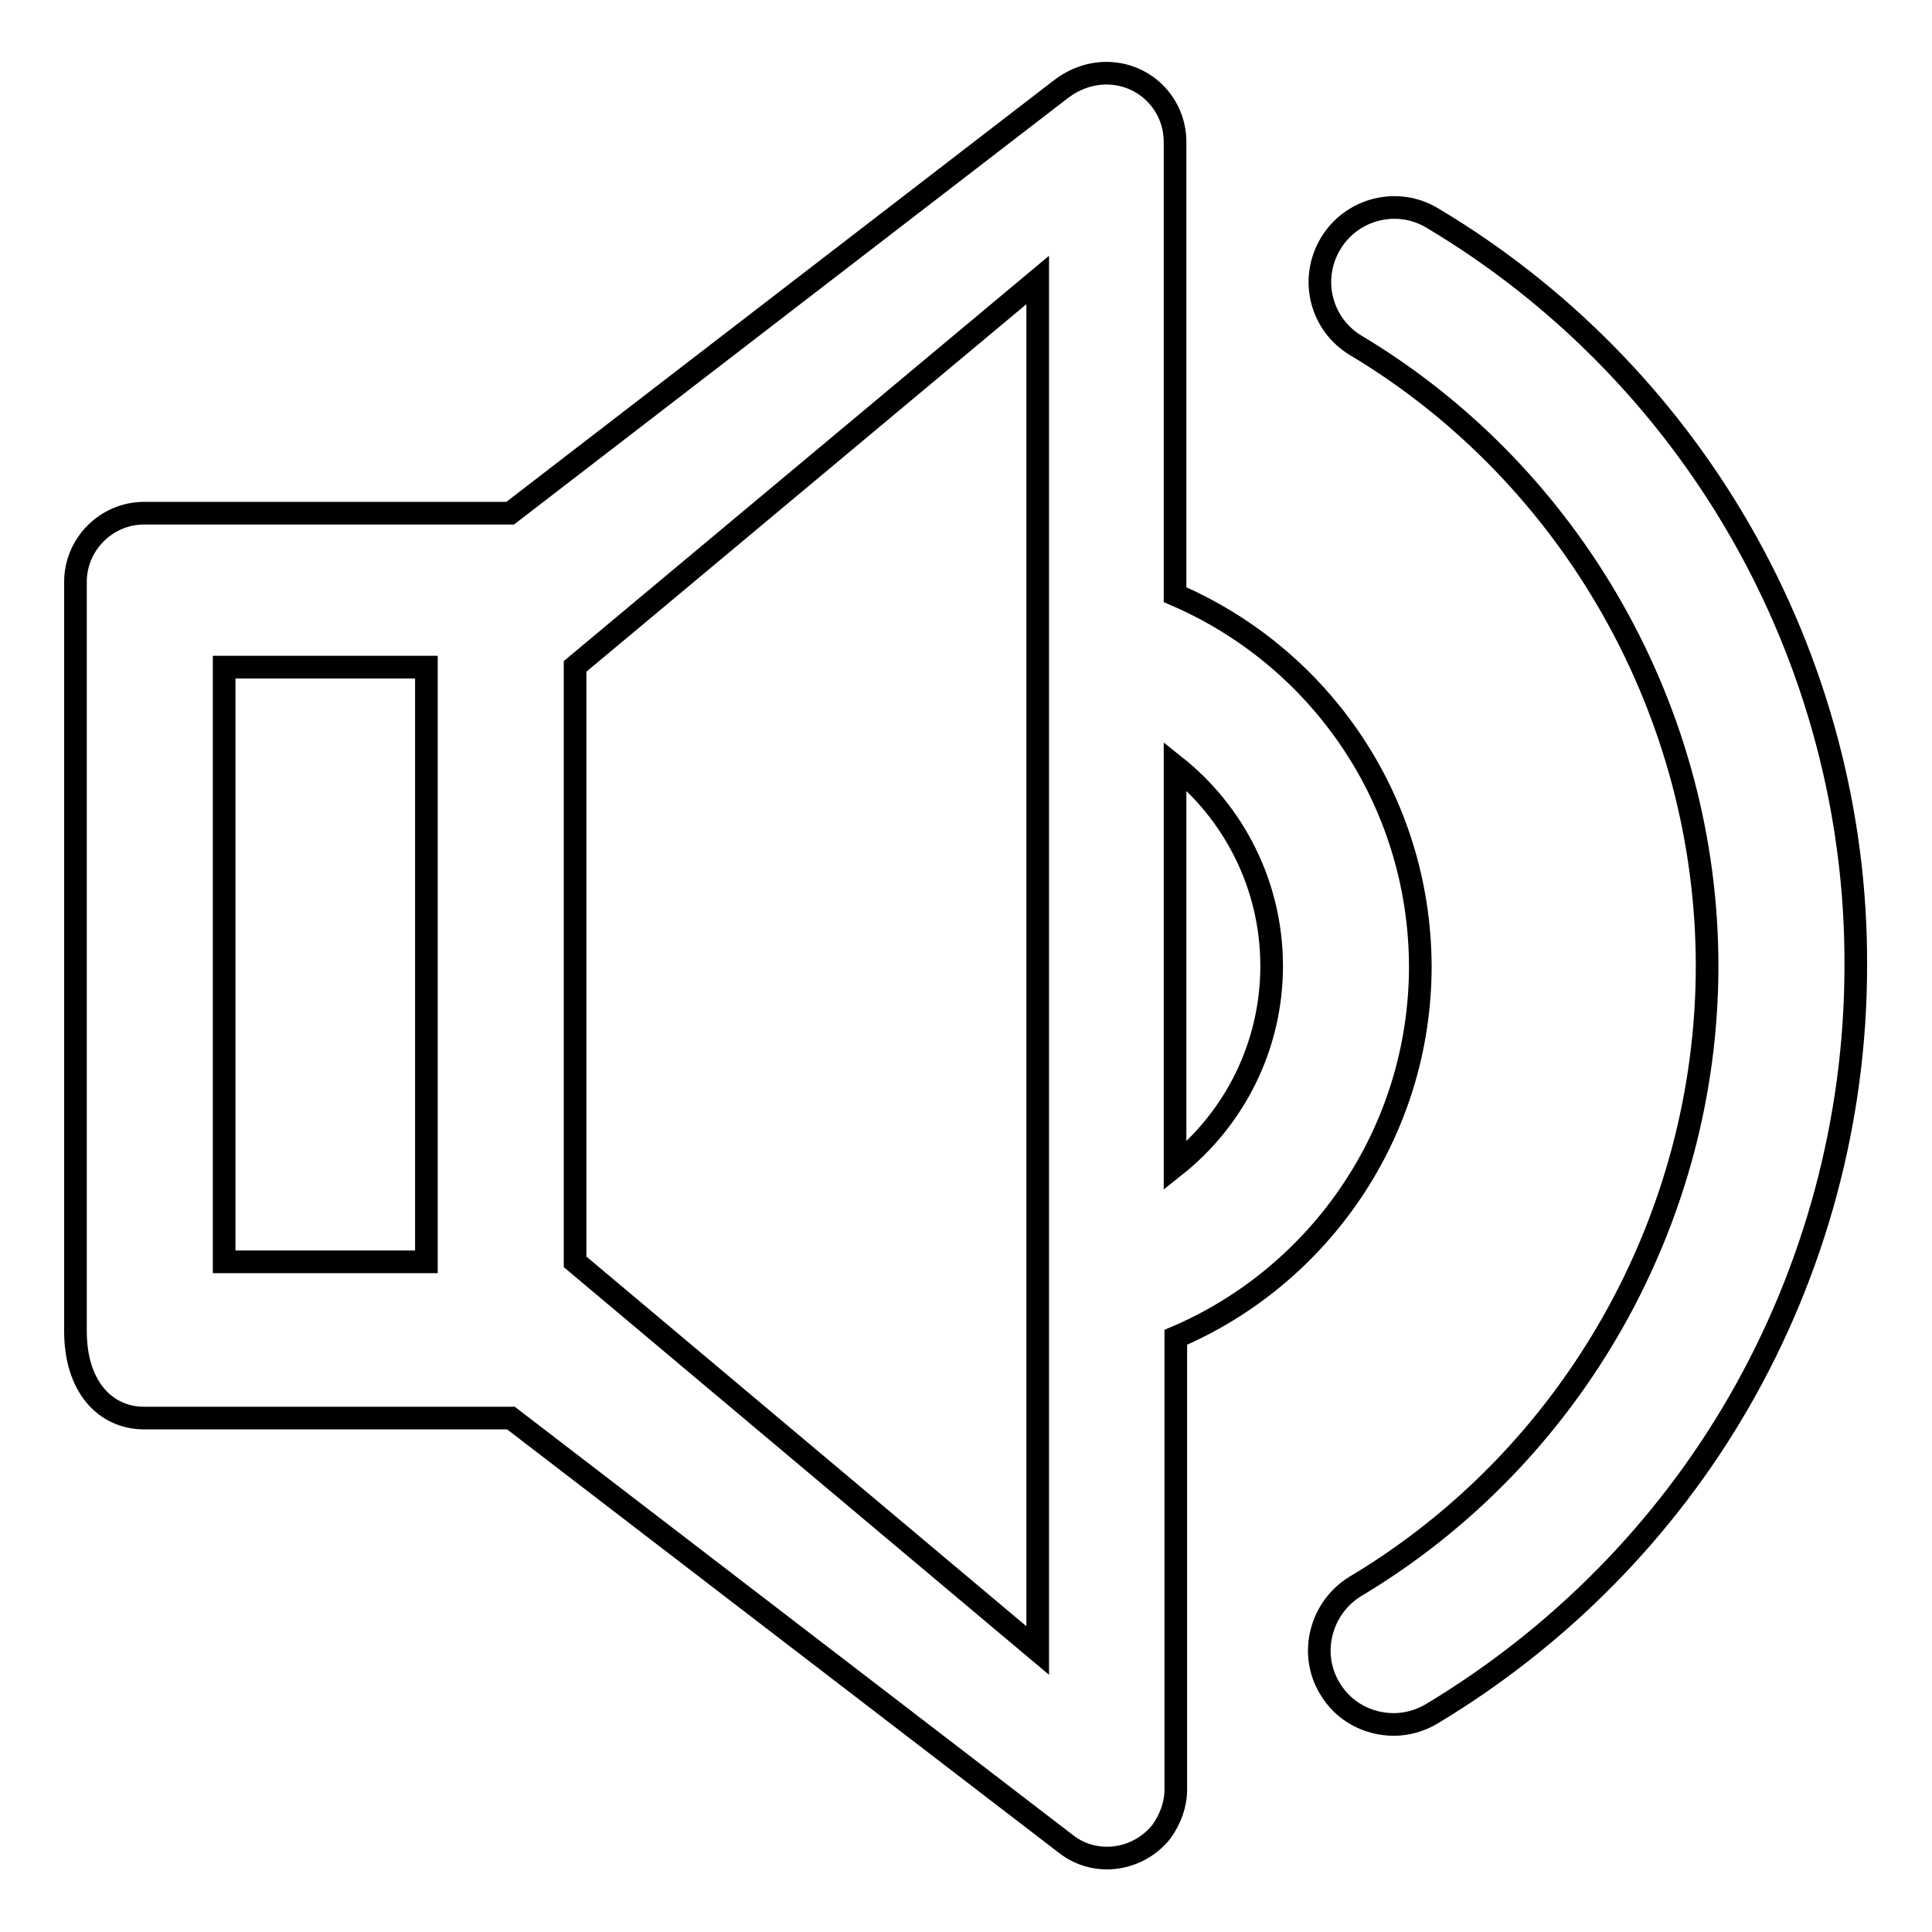 <?xml version="1.0" encoding="utf-8"?>
<!-- Svg Vector Icons : http://www.onlinewebfonts.com/icon -->
<!DOCTYPE svg PUBLIC "-//W3C//DTD SVG 1.1//EN" "http://www.w3.org/Graphics/SVG/1.1/DTD/svg11.dtd">
<svg version="1.1" xmlns="http://www.w3.org/2000/svg" xmlns:xlink="http://www.w3.org/1999/xlink" x="0px" y="0px" viewBox="0 0 256 256" enable-background="new 0 0 256 256" xml:space="preserve">
<g><g><path stroke-width="3" fill-opacity="0" stroke="#000000"  d="M230.5,70.2c-9.8-17-23.9-31.3-40.7-41.3c-4.6-2.8-10.7-1.3-13.5,3.4c-2.8,4.7-1.3,10.7,3.4,13.5c28.7,17.2,46.5,48.7,46.5,82.2c0,33.5-17.8,65-46.6,82.2c-4.6,2.8-6.2,8.9-3.4,13.5c1.8,3.1,5.1,4.8,8.5,4.8c1.7,0,3.5-0.5,5-1.4c16.8-10.1,30.9-24.3,40.7-41.3c10.1-17.5,15.5-37.5,15.5-57.8C246,107.7,240.6,87.7,230.5,70.2z"/><path stroke-width="3" fill-opacity="0" stroke="#000000"  d="M155.7,78.8v-60c0-5-4-9.1-9.1-9.1c-2.2,0-4.3,0.8-6,2.1L67.6,68H19.1c-5,0-9.1,4.1-9.1,9.1v99.3c0,7.4,4,11.5,9.1,11.5h0.3h48.3l73.5,56.4c3.9,3.1,9.6,2.3,12.7-1.6c1.2-1.7,1.9-3.6,1.9-5.6v-59.9c19-8.1,32.4-27.1,32.4-49.2C188.1,105.9,174.8,87,155.7,78.8z M56.5,167.2H29.7V88.4h26.8L56.5,167.2L56.5,167.2L56.5,167.2z M137.5,77.1v101.7v39.9l-61.3-51.5V88.3l61.3-51.2V77.1L137.5,77.1z M155.7,154.5v-53c7.8,6.2,12.8,15.8,12.8,26.5C168.5,138.7,163.5,148.3,155.7,154.5z"/></g></g>
</svg>